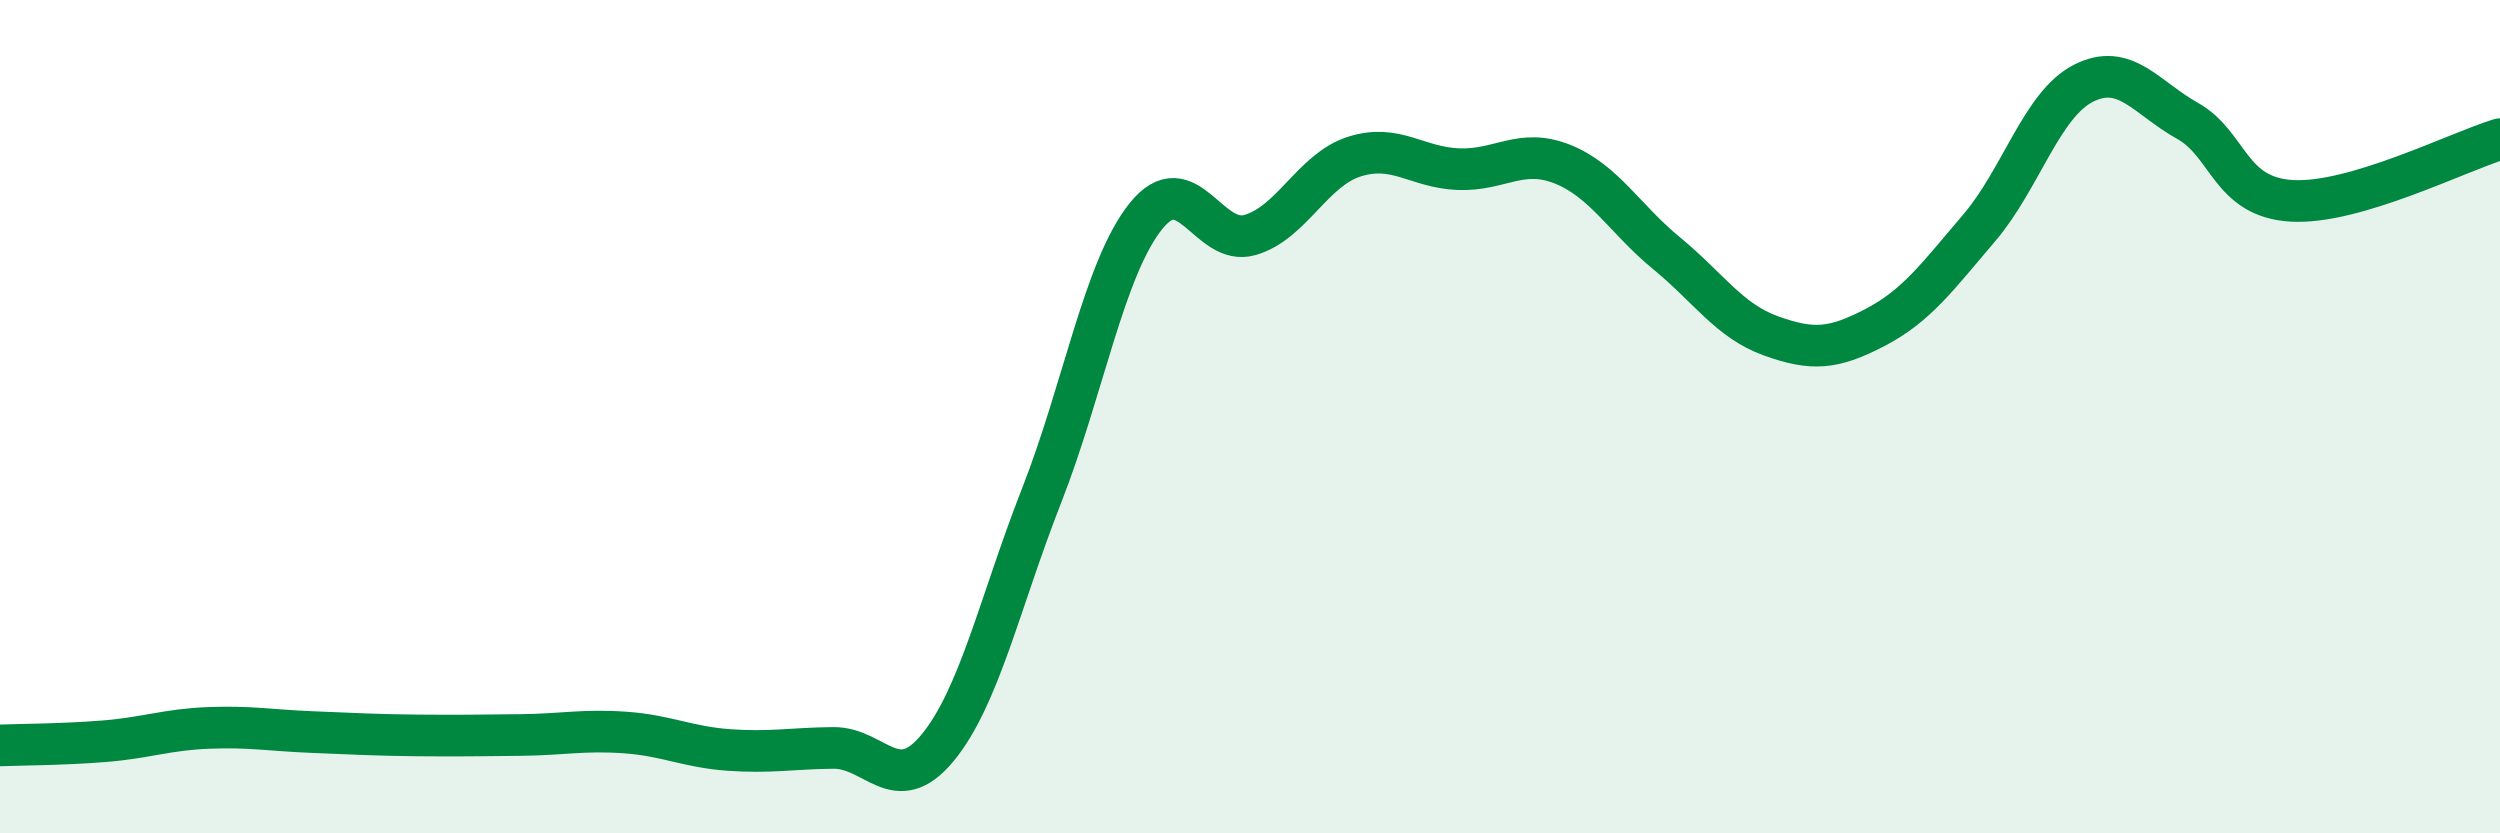 
    <svg width="60" height="20" viewBox="0 0 60 20" xmlns="http://www.w3.org/2000/svg">
      <path
        d="M 0,17.89 C 0.5,17.87 1.5,17.87 2.5,17.79 C 3.5,17.71 4,17.51 5,17.47 C 6,17.43 6.5,17.53 7.5,17.57 C 8.5,17.61 9,17.64 10,17.65 C 11,17.66 11.5,17.65 12.5,17.64 C 13.5,17.63 14,17.51 15,17.58 C 16,17.65 16.5,17.93 17.5,18 C 18.5,18.07 19,17.96 20,17.95 C 21,17.94 21.5,19.16 22.5,17.95 C 23.5,16.74 24,14.44 25,11.89 C 26,9.34 26.5,6.44 27.5,5.19 C 28.5,3.94 29,5.93 30,5.64 C 31,5.35 31.5,4.08 32.5,3.76 C 33.5,3.44 34,4.02 35,4.06 C 36,4.1 36.5,3.54 37.5,3.94 C 38.5,4.34 39,5.26 40,6.08 C 41,6.9 41.5,7.7 42.5,8.06 C 43.5,8.42 44,8.38 45,7.86 C 46,7.34 46.5,6.64 47.5,5.47 C 48.5,4.3 49,2.51 50,2 C 51,1.49 51.5,2.34 52.5,2.9 C 53.5,3.46 53.5,4.73 55,4.82 C 56.5,4.91 59,3.64 60,3.34L60 20L0 20Z"
        fill="#008740"
        opacity="0.1"
        stroke-linecap="round"
        stroke-linejoin="round"
      />
      <path
        d="M 0,17.89 C 0.5,17.87 1.5,17.87 2.5,17.79 C 3.5,17.71 4,17.51 5,17.47 C 6,17.43 6.5,17.53 7.5,17.57 C 8.5,17.61 9,17.64 10,17.65 C 11,17.66 11.5,17.65 12.5,17.64 C 13.5,17.63 14,17.51 15,17.58 C 16,17.65 16.5,17.93 17.5,18 C 18.5,18.07 19,17.96 20,17.95 C 21,17.94 21.5,19.16 22.5,17.95 C 23.5,16.74 24,14.44 25,11.89 C 26,9.34 26.5,6.44 27.5,5.19 C 28.5,3.94 29,5.93 30,5.64 C 31,5.35 31.5,4.08 32.5,3.76 C 33.5,3.44 34,4.02 35,4.06 C 36,4.1 36.5,3.54 37.5,3.94 C 38.5,4.34 39,5.26 40,6.08 C 41,6.9 41.5,7.7 42.5,8.06 C 43.5,8.42 44,8.38 45,7.86 C 46,7.34 46.5,6.64 47.5,5.47 C 48.5,4.3 49,2.51 50,2 C 51,1.49 51.5,2.34 52.5,2.9 C 53.5,3.46 53.5,4.73 55,4.82 C 56.5,4.91 59,3.64 60,3.34"
        stroke="#008740"
        stroke-width="1"
        fill="none"
        stroke-linecap="round"
        stroke-linejoin="round"
      />
    </svg>
  